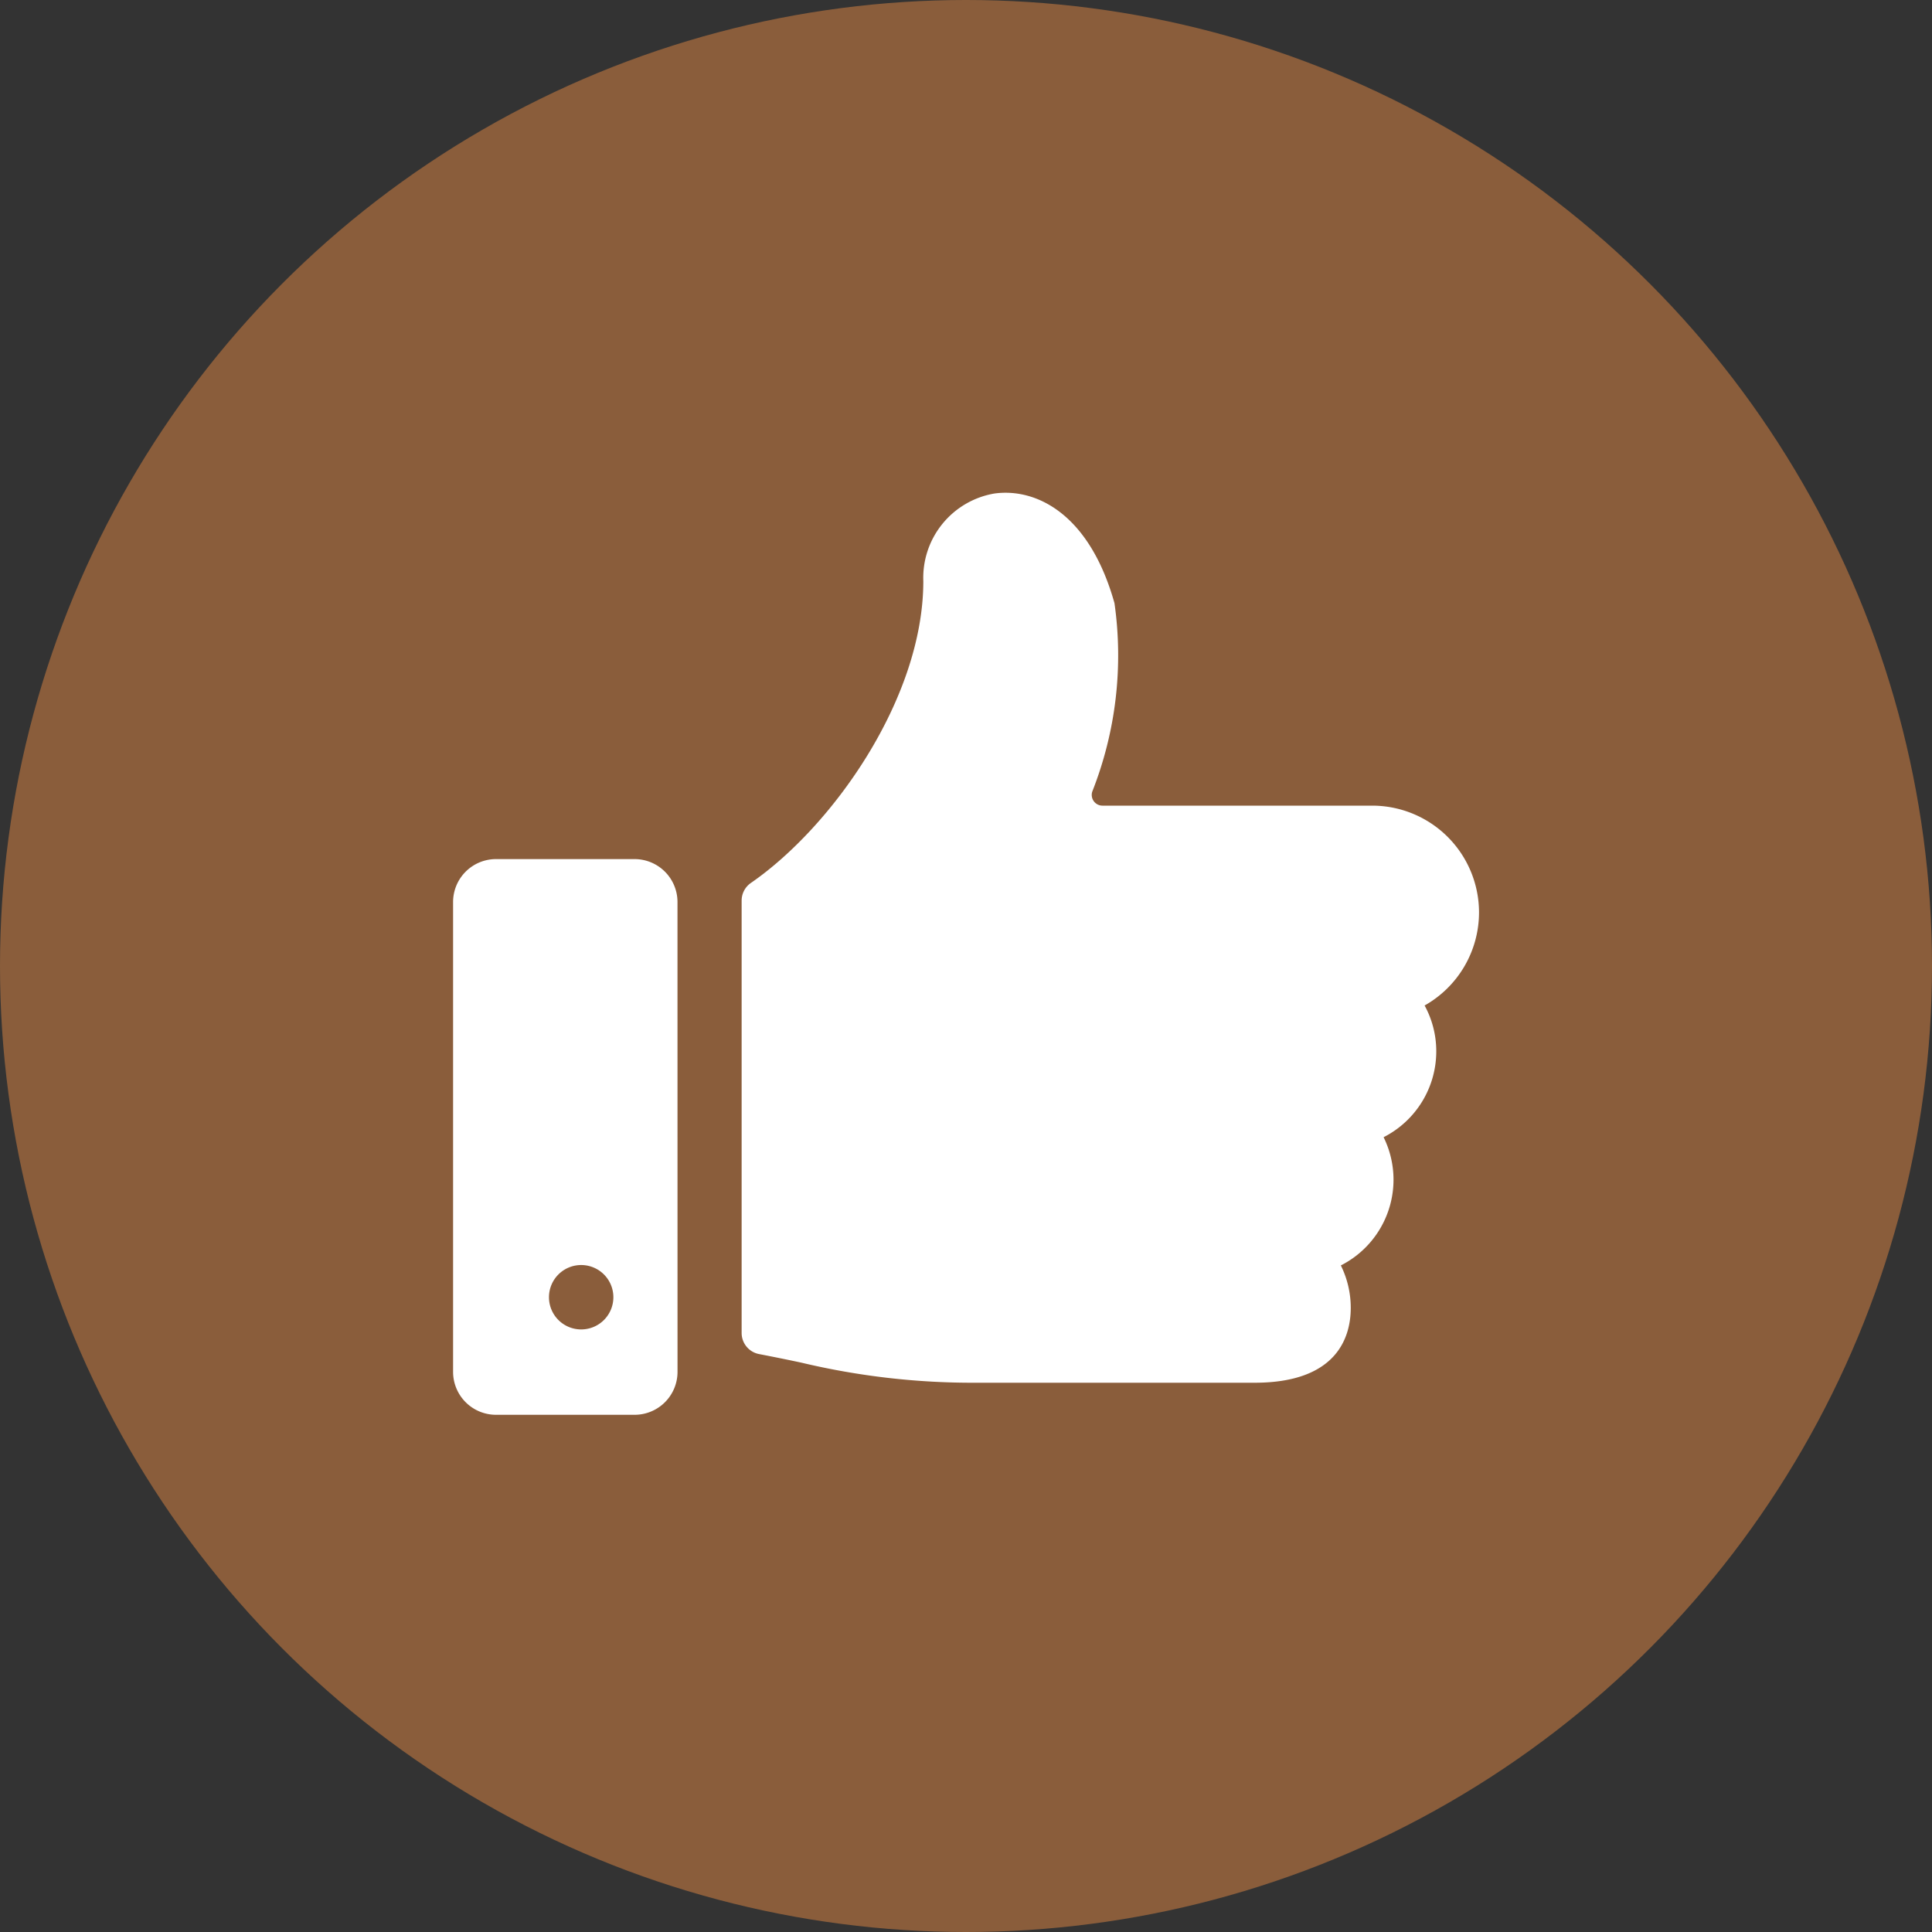 <svg xmlns="http://www.w3.org/2000/svg" width="54" height="54" viewBox="0 0 54 54">
  <rect x="0" y="0" width="54" height="54" fill="#333333" stroke="none"/>
  <g id="Group_2708" data-name="Group 2708" transform="translate(-1097 -987)">
    <circle id="Ellipse_7" data-name="Ellipse 7" cx="27" cy="27" r="27" transform="translate(1097 987)" fill="#8a5d3b"/>
    <g id="_7830784_like_icon" data-name="7830784_like_icon" transform="translate(1109.664 999.559)">
      <path id="Path_102" data-name="Path 102" d="M27.36,12.946a2.987,2.987,0,0,0-2.987-2.987h-7.54a.3.3,0,0,1-.283-.392A10.375,10.375,0,0,0,17.171,4.3c-.7-2.5-2.191-3.226-3.356-3.065a2.39,2.39,0,0,0-1.987,2.449c0,3.281-2.544,6.865-4.82,8.436a.6.6,0,0,0-.258.492V24.7a.6.6,0,0,0,.484.587c.426.082.814.161,1.179.239a20.68,20.68,0,0,0,4.908.563h7.766c2.338,0,2.688-1.314,2.688-2.091a2.676,2.676,0,0,0-.277-1.188,2.686,2.686,0,0,0,1.195-3.584,2.691,2.691,0,0,0,1.472-2.4,2.66,2.66,0,0,0-.326-1.281A2.987,2.987,0,0,0,27.36,12.946Z" transform="translate(1.315 0)" fill="#fff"/>
      <path id="Path_103" data-name="Path 103" d="M6.272,10.979A1.2,1.2,0,0,0,5.078,9.784H1.195A1.2,1.2,0,0,0,0,10.979V24.121a1.2,1.2,0,0,0,1.195,1.195H5.078a1.2,1.2,0,0,0,1.195-1.195ZM4.48,22.03a.9.9,0,1,1-.9-.9A.9.9,0,0,1,4.48,22.03Z" transform="translate(0 1.669)" fill="#fff"/>
    </g>
  </g>
</svg>
